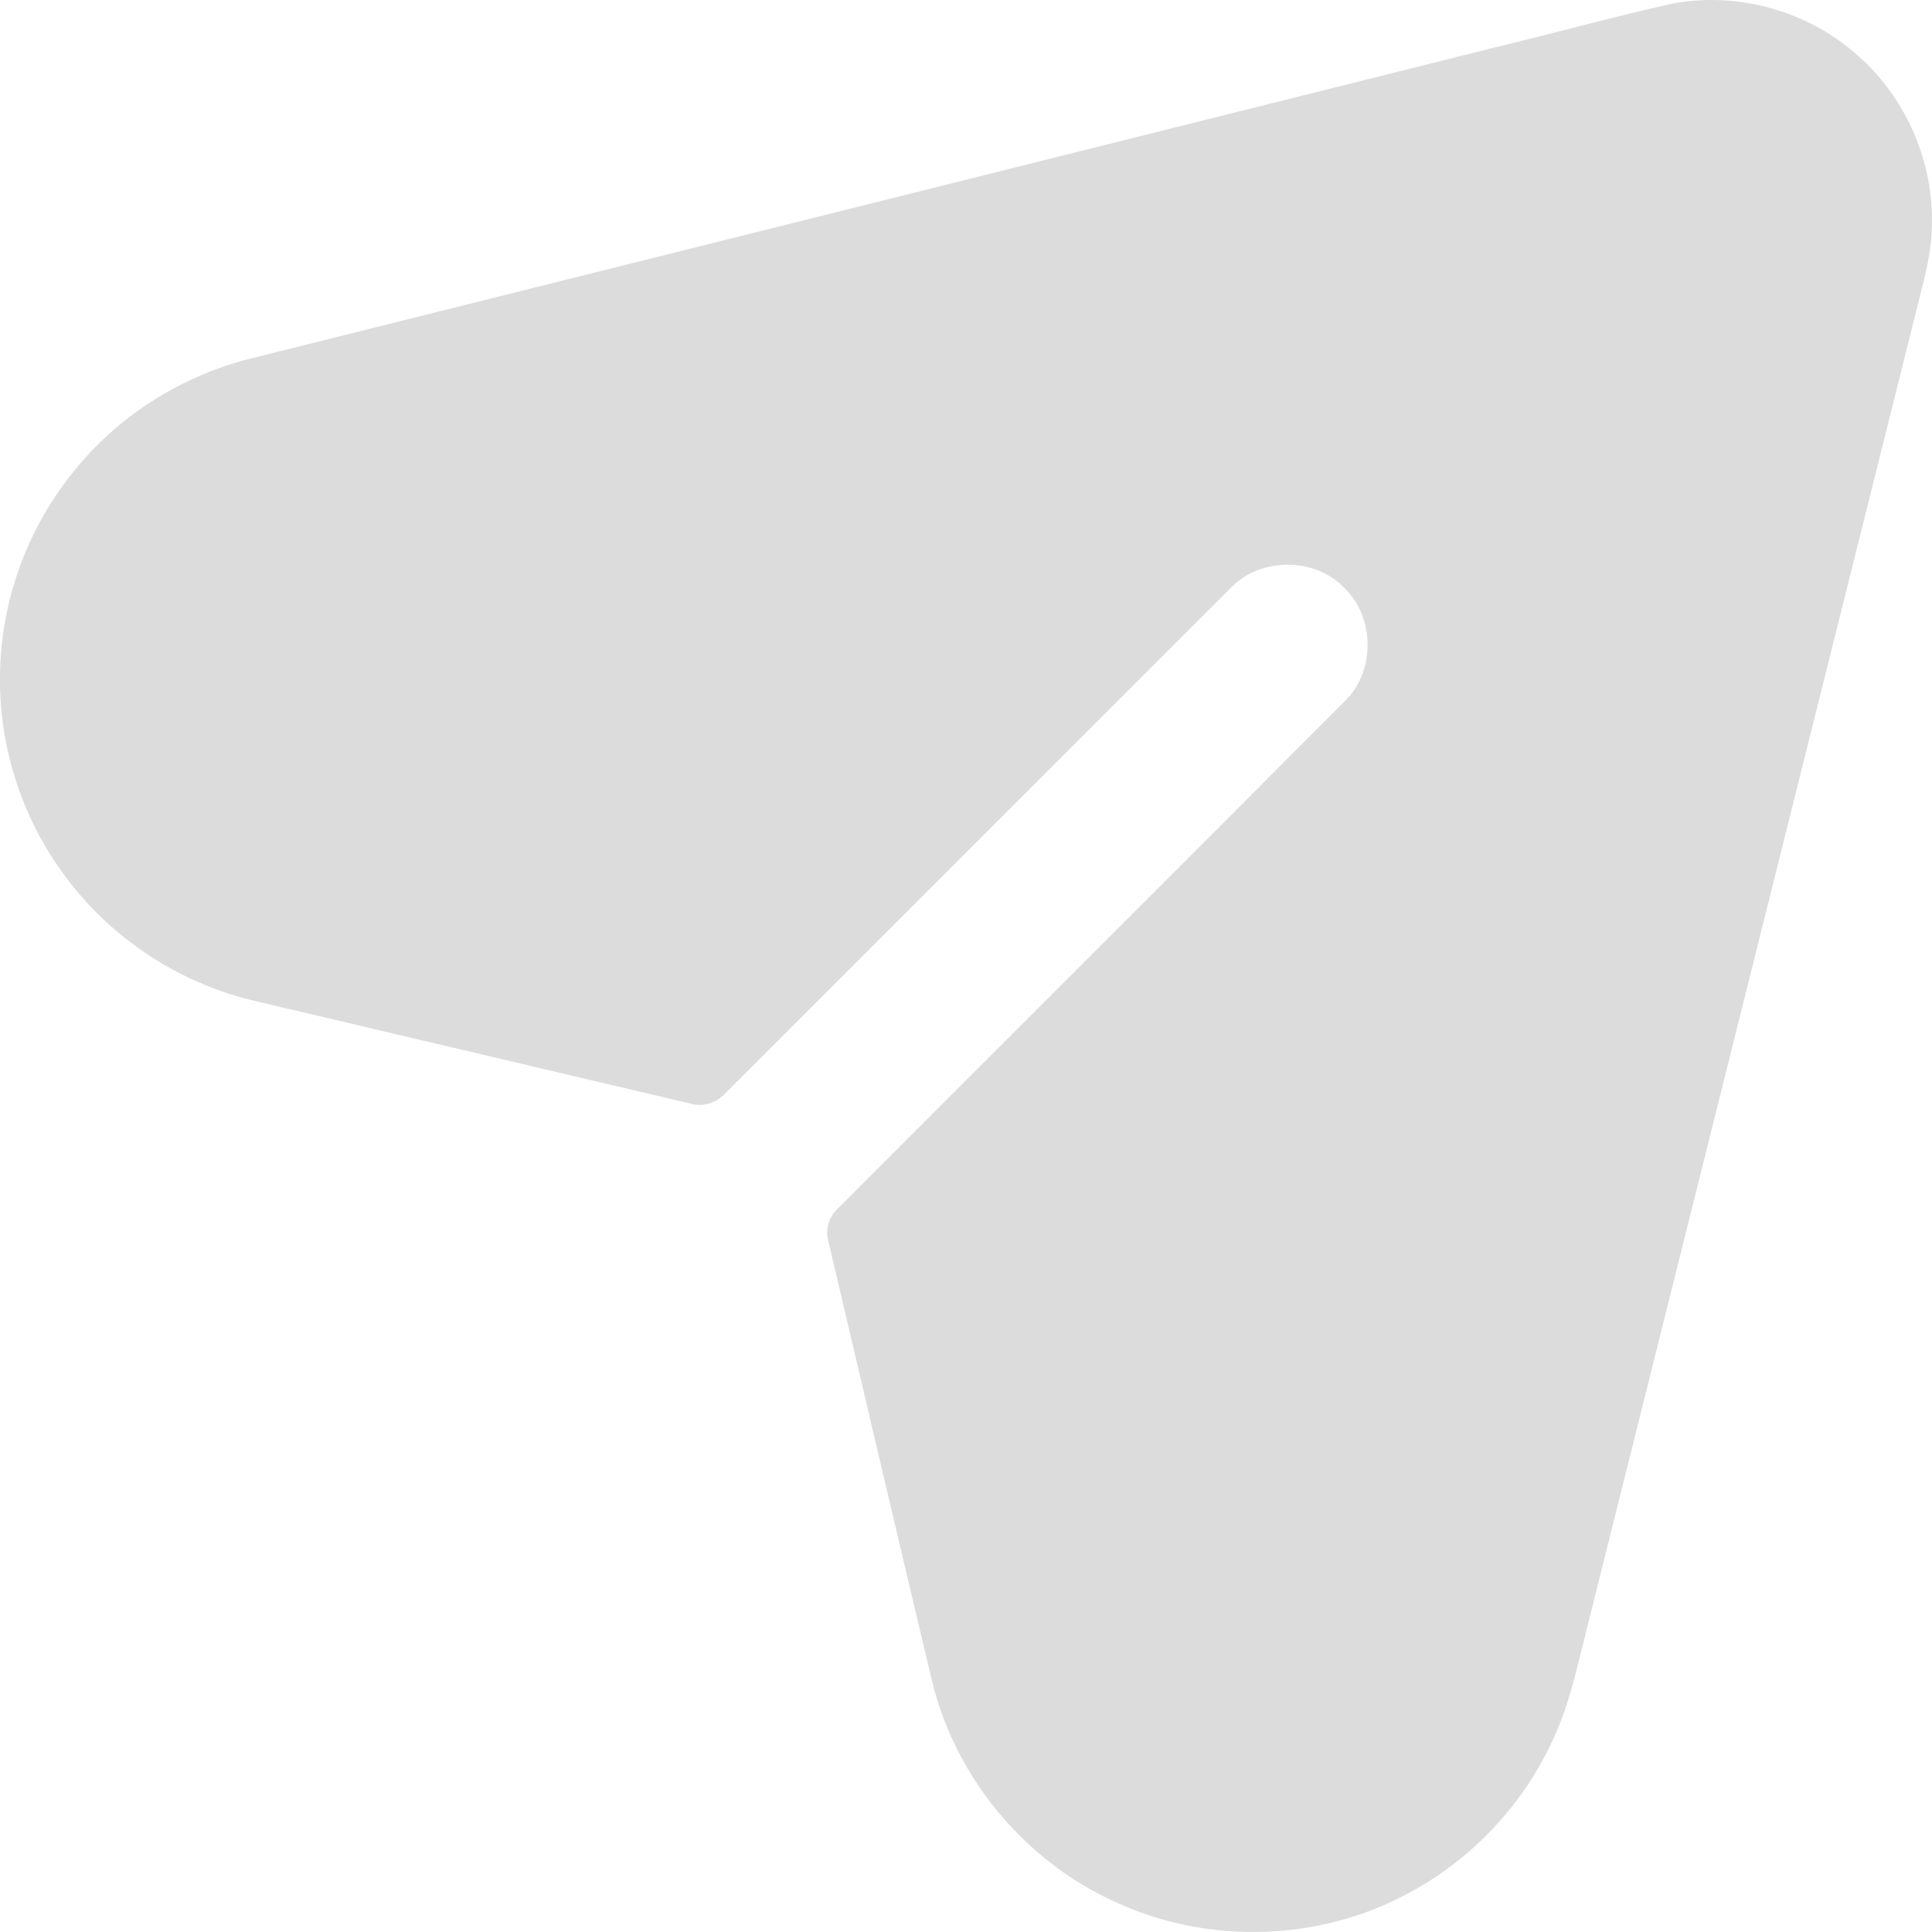 <svg width="14" height="14" viewBox="0 0 14 14" fill="none" xmlns="http://www.w3.org/2000/svg">
<path d="M12.124 0.025C12.602 -0.063 13.116 0.084 13.474 0.413C13.817 0.719 14.014 1.181 13.999 1.641C13.997 1.821 13.951 1.995 13.907 2.168C13.103 5.386 12.298 8.604 11.494 11.822C11.429 12.076 11.376 12.336 11.267 12.576C11.051 13.067 10.664 13.48 10.189 13.728C9.565 14.06 8.791 14.089 8.143 13.809C7.457 13.524 6.926 12.9 6.753 12.178C6.501 11.12 6.253 10.06 6.004 9C5.98 8.917 6.002 8.823 6.066 8.763C7.292 7.534 8.522 6.309 9.747 5.079C9.968 4.863 9.963 4.471 9.74 4.259C9.528 4.038 9.138 4.036 8.924 4.255C7.701 5.476 6.481 6.698 5.259 7.919C5.194 7.991 5.093 8.026 4.999 7.996C3.952 7.749 2.905 7.503 1.858 7.256C1.342 7.138 0.869 6.844 0.536 6.432C0.199 6.02 0.006 5.492 0 4.958C-0.01 4.411 0.177 3.863 0.519 3.435C0.843 3.021 1.311 2.723 1.821 2.597C4.836 1.844 7.85 1.09 10.864 0.336C11.285 0.234 11.702 0.119 12.124 0.025Z" fill="#DCDCDC"/>
</svg>
